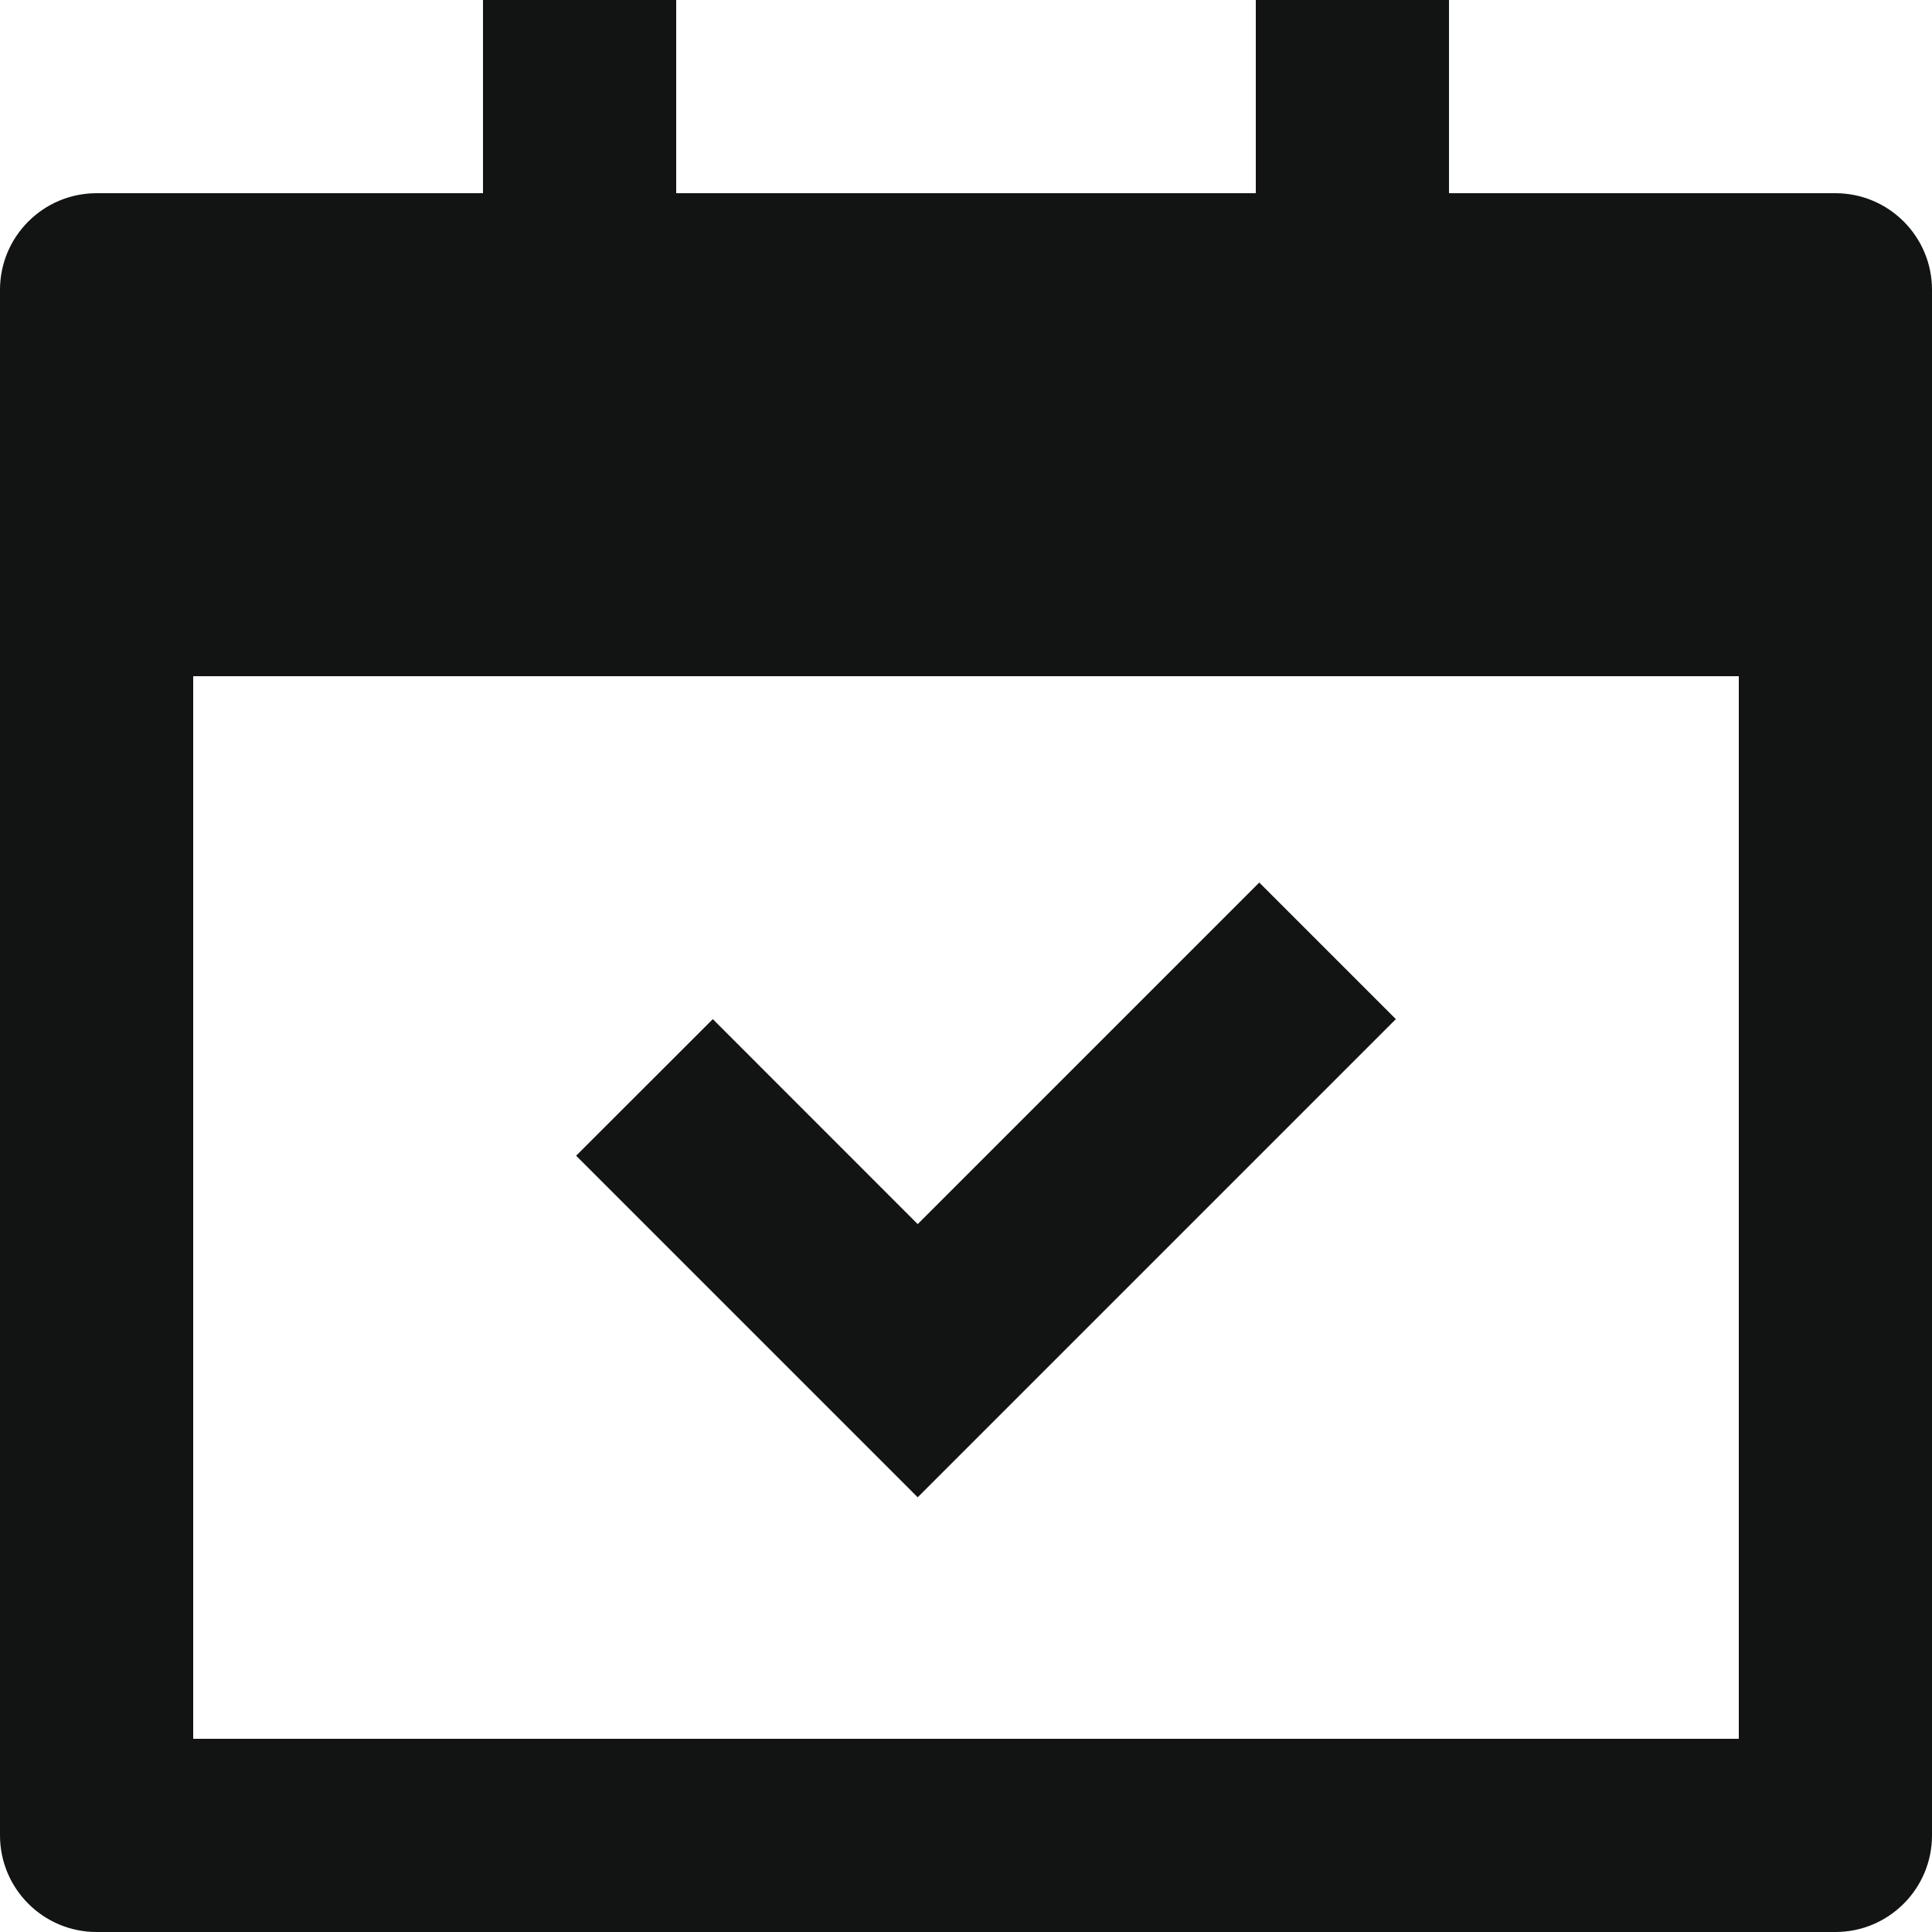 <svg width="20" height="20" viewBox="0 0 20 20" fill="none" xmlns="http://www.w3.org/2000/svg">
<path d="M7 0V2H13V0H15V2H19C19.552 2 20 2.448 20 3V19C20 19.552 19.552 20 19 20H1C0.448 20 0 19.552 0 19V3C0 2.448 0.448 2 1 2H5V0H7ZM18 7H2V18H18V7ZM13.036 9.136L14.45 10.55L9.5 15.5L5.964 11.964L7.379 10.55L9.5 12.672L13.036 9.136Z" fill="#111413"/>
</svg>
